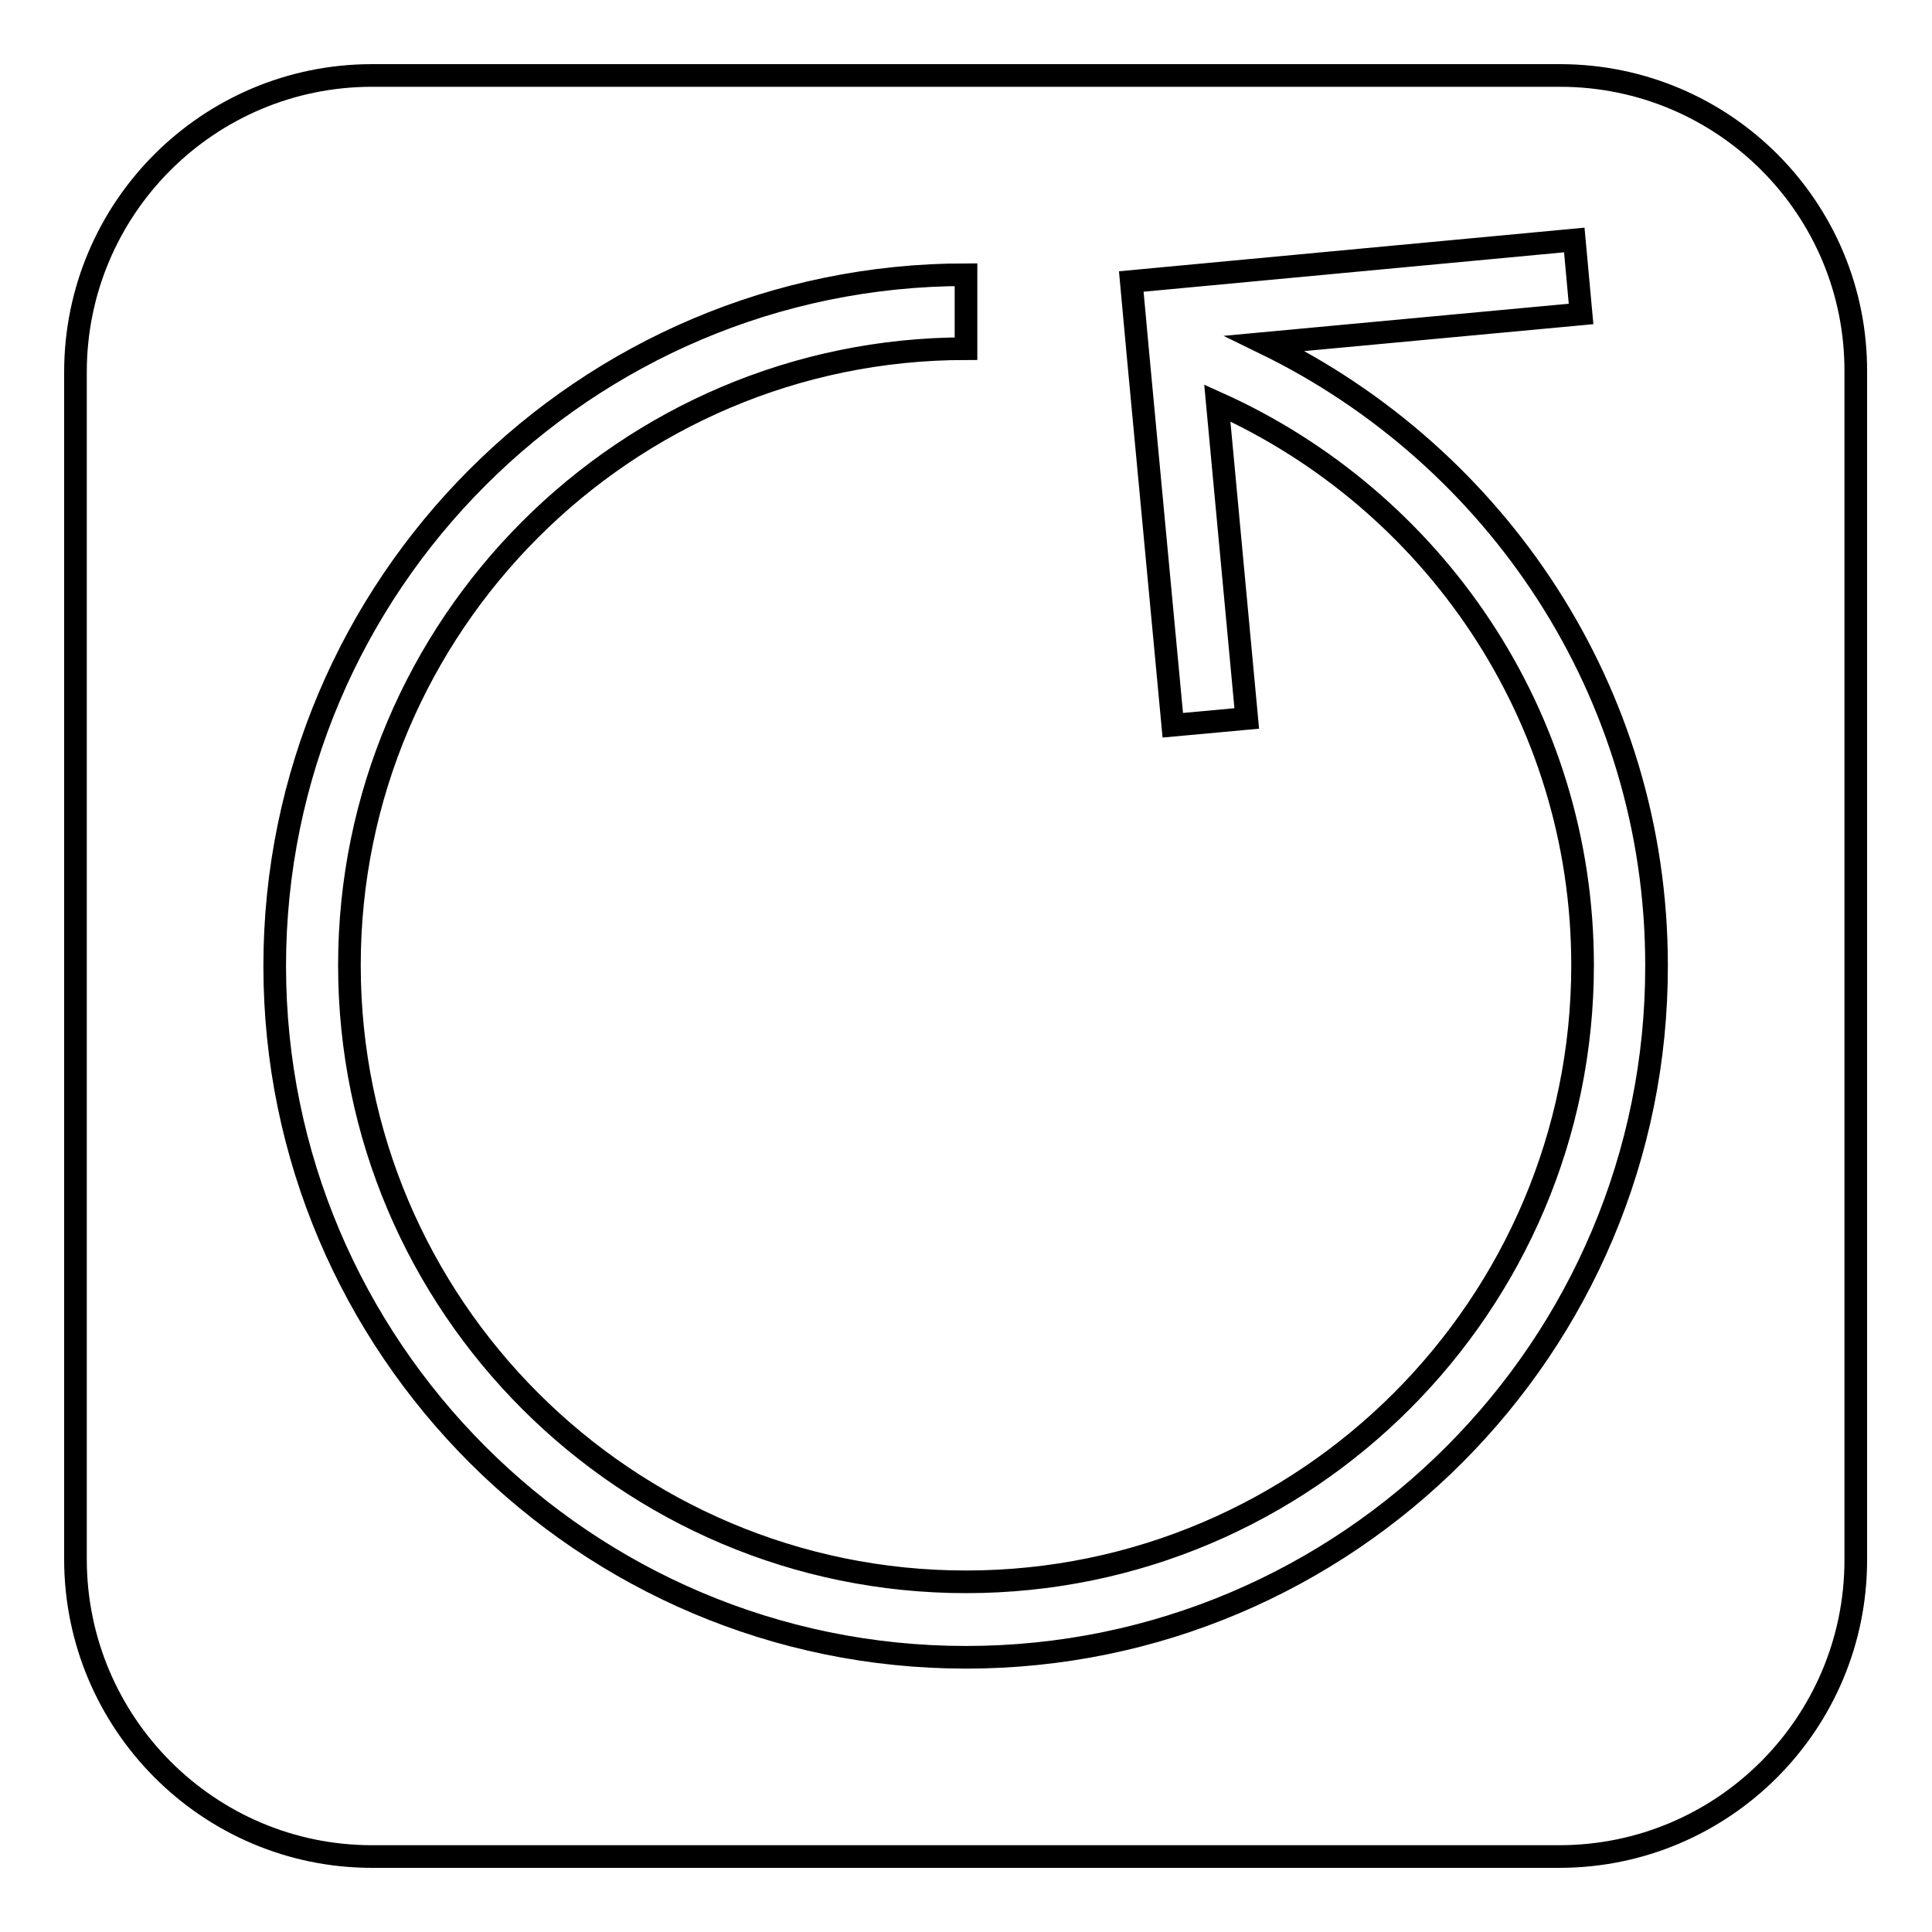 <?xml version="1.0" encoding="utf-8"?>
<!-- Svg Vector Icons : http://www.onlinewebfonts.com/icon -->
<!DOCTYPE svg PUBLIC "-//W3C//DTD SVG 1.1//EN" "http://www.w3.org/Graphics/SVG/1.1/DTD/svg11.dtd">
<svg version="1.1" xmlns="http://www.w3.org/2000/svg" xmlns:xlink="http://www.w3.org/1999/xlink" x="0px" y="0px" viewBox="0 0 256 256" enable-background="new 0 0 256 256" xml:space="preserve">
<g><g><path stroke-width="3" fill-opacity="0" stroke="#000000"  d="M206.7,10H49.3C27.6,10,10,27.6,10,49.3v157.3c0,21.7,17.6,39.4,39.3,39.4h157.3c21.7,0,39.3-17.6,39.3-39.3V49.3C246,27.6,228.4,10,206.7,10z M128,219.6c-50.5,0-91.6-41.1-91.6-91.6c0-50.5,41.1-91.6,91.6-91.6v9.8c-45.1,0-81.7,36.7-81.7,81.7c0,45.1,36.7,81.7,81.7,81.7c45.1,0,81.7-36.7,81.7-81.7c0-33.2-19.9-61.7-48.4-74.5l3.9,41.8l-9.8,0.9l-4.6-49l-0.9-9.8l58.7-5.5l0.9,9.8l-41.9,3.9c30.6,14.9,51.9,46.1,51.9,82.4C219.6,178.5,178.5,219.6,128,219.6L128,219.6z"/></g></g>
</svg>